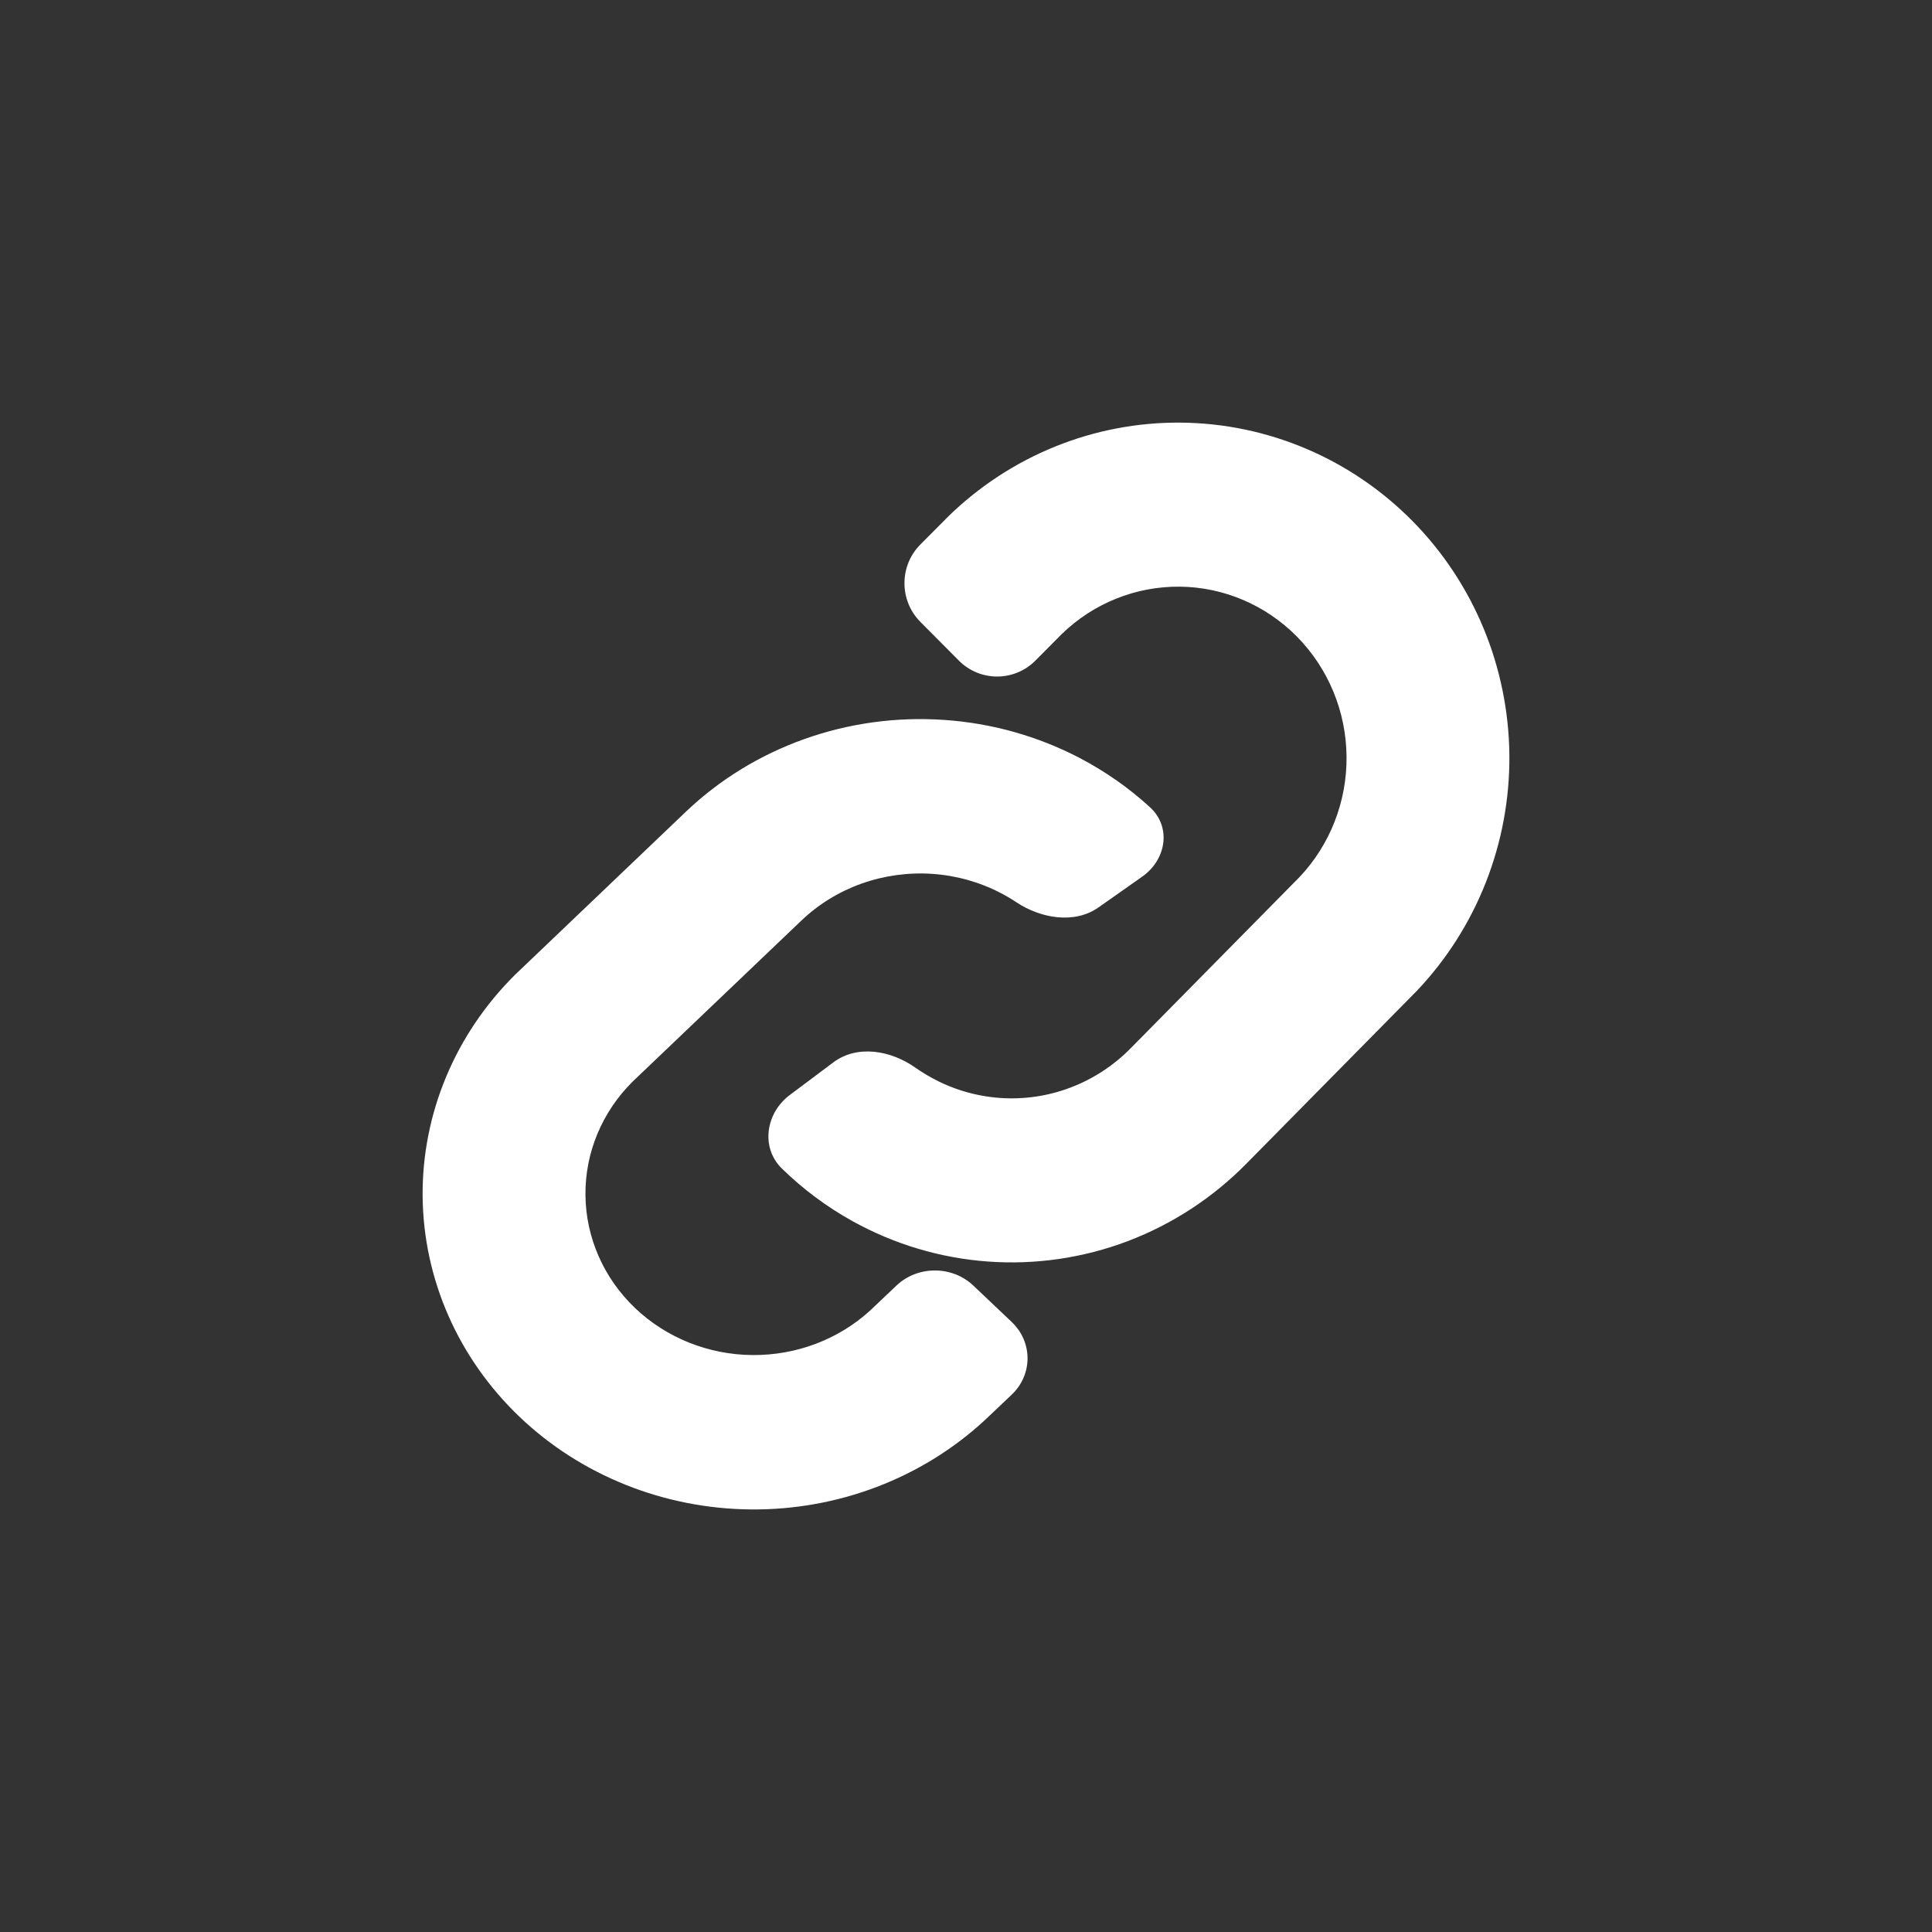 <svg width="32" height="32" viewBox="0 0 32 32" fill="none" xmlns="http://www.w3.org/2000/svg">
<rect x="0" y="0" width="32" height="32" fill="#333333" stroke="none"/>
<path d="M19.56 7C18.118 6.987 16.731 7.55 15.697 8.563L15.684 8.577L15.244 9.019C14.893 9.373 14.893 9.946 15.244 10.3L15.88 10.94C16.231 11.294 16.8 11.294 17.151 10.94L17.583 10.505C18.109 9.992 18.811 9.711 19.537 9.717C20.265 9.723 20.965 10.02 21.483 10.546C22.001 11.072 22.297 11.785 22.303 12.533C22.31 13.277 22.029 13.993 21.524 14.527L18.727 17.363C18.443 17.651 18.103 17.873 17.729 18.014C17.355 18.156 16.955 18.214 16.558 18.185C16.16 18.156 15.772 18.041 15.422 17.846C15.333 17.797 15.248 17.744 15.165 17.686C14.759 17.398 14.201 17.298 13.803 17.596L13.081 18.137C12.682 18.435 12.595 19.009 12.952 19.356C13.301 19.697 13.694 19.99 14.122 20.227C14.813 20.61 15.577 20.838 16.364 20.895C17.15 20.952 17.939 20.837 18.677 20.558C19.415 20.278 20.085 19.841 20.641 19.277L23.446 16.433L23.463 16.416C24.461 15.367 25.012 13.964 25 12.51C24.987 11.056 24.413 9.662 23.396 8.631C22.379 7.6 21.002 7.013 19.56 7Z" fill="white"/>
<path d="M15.636 11.924C14.85 11.87 14.061 11.978 13.323 12.241C12.585 12.504 11.915 12.915 11.359 13.446L8.554 16.123L8.537 16.139C7.539 17.126 6.988 18.447 7 19.816C7.013 21.184 7.588 22.495 8.604 23.466C9.621 24.437 10.998 24.989 12.44 25.001C13.882 25.013 15.269 24.483 16.303 23.53L16.317 23.517L16.756 23.101C17.107 22.768 17.107 22.228 16.756 21.895L16.12 21.292C15.769 20.96 15.2 20.96 14.849 21.292L14.417 21.702C13.891 22.185 13.189 22.45 12.463 22.444C11.735 22.438 11.036 22.159 10.517 21.664C9.999 21.169 9.703 20.497 9.697 19.793C9.69 19.093 9.971 18.419 10.476 17.917L13.273 15.248C13.557 14.977 13.897 14.768 14.271 14.635C14.645 14.502 15.045 14.447 15.442 14.474C15.84 14.501 16.228 14.61 16.578 14.793C16.667 14.839 16.752 14.889 16.834 14.944C17.241 15.214 17.799 15.309 18.197 15.028L18.919 14.52C19.318 14.239 19.405 13.699 19.048 13.371C18.699 13.051 18.306 12.776 17.878 12.552C17.187 12.192 16.423 11.977 15.636 11.924Z" fill="white"/>
</svg>
